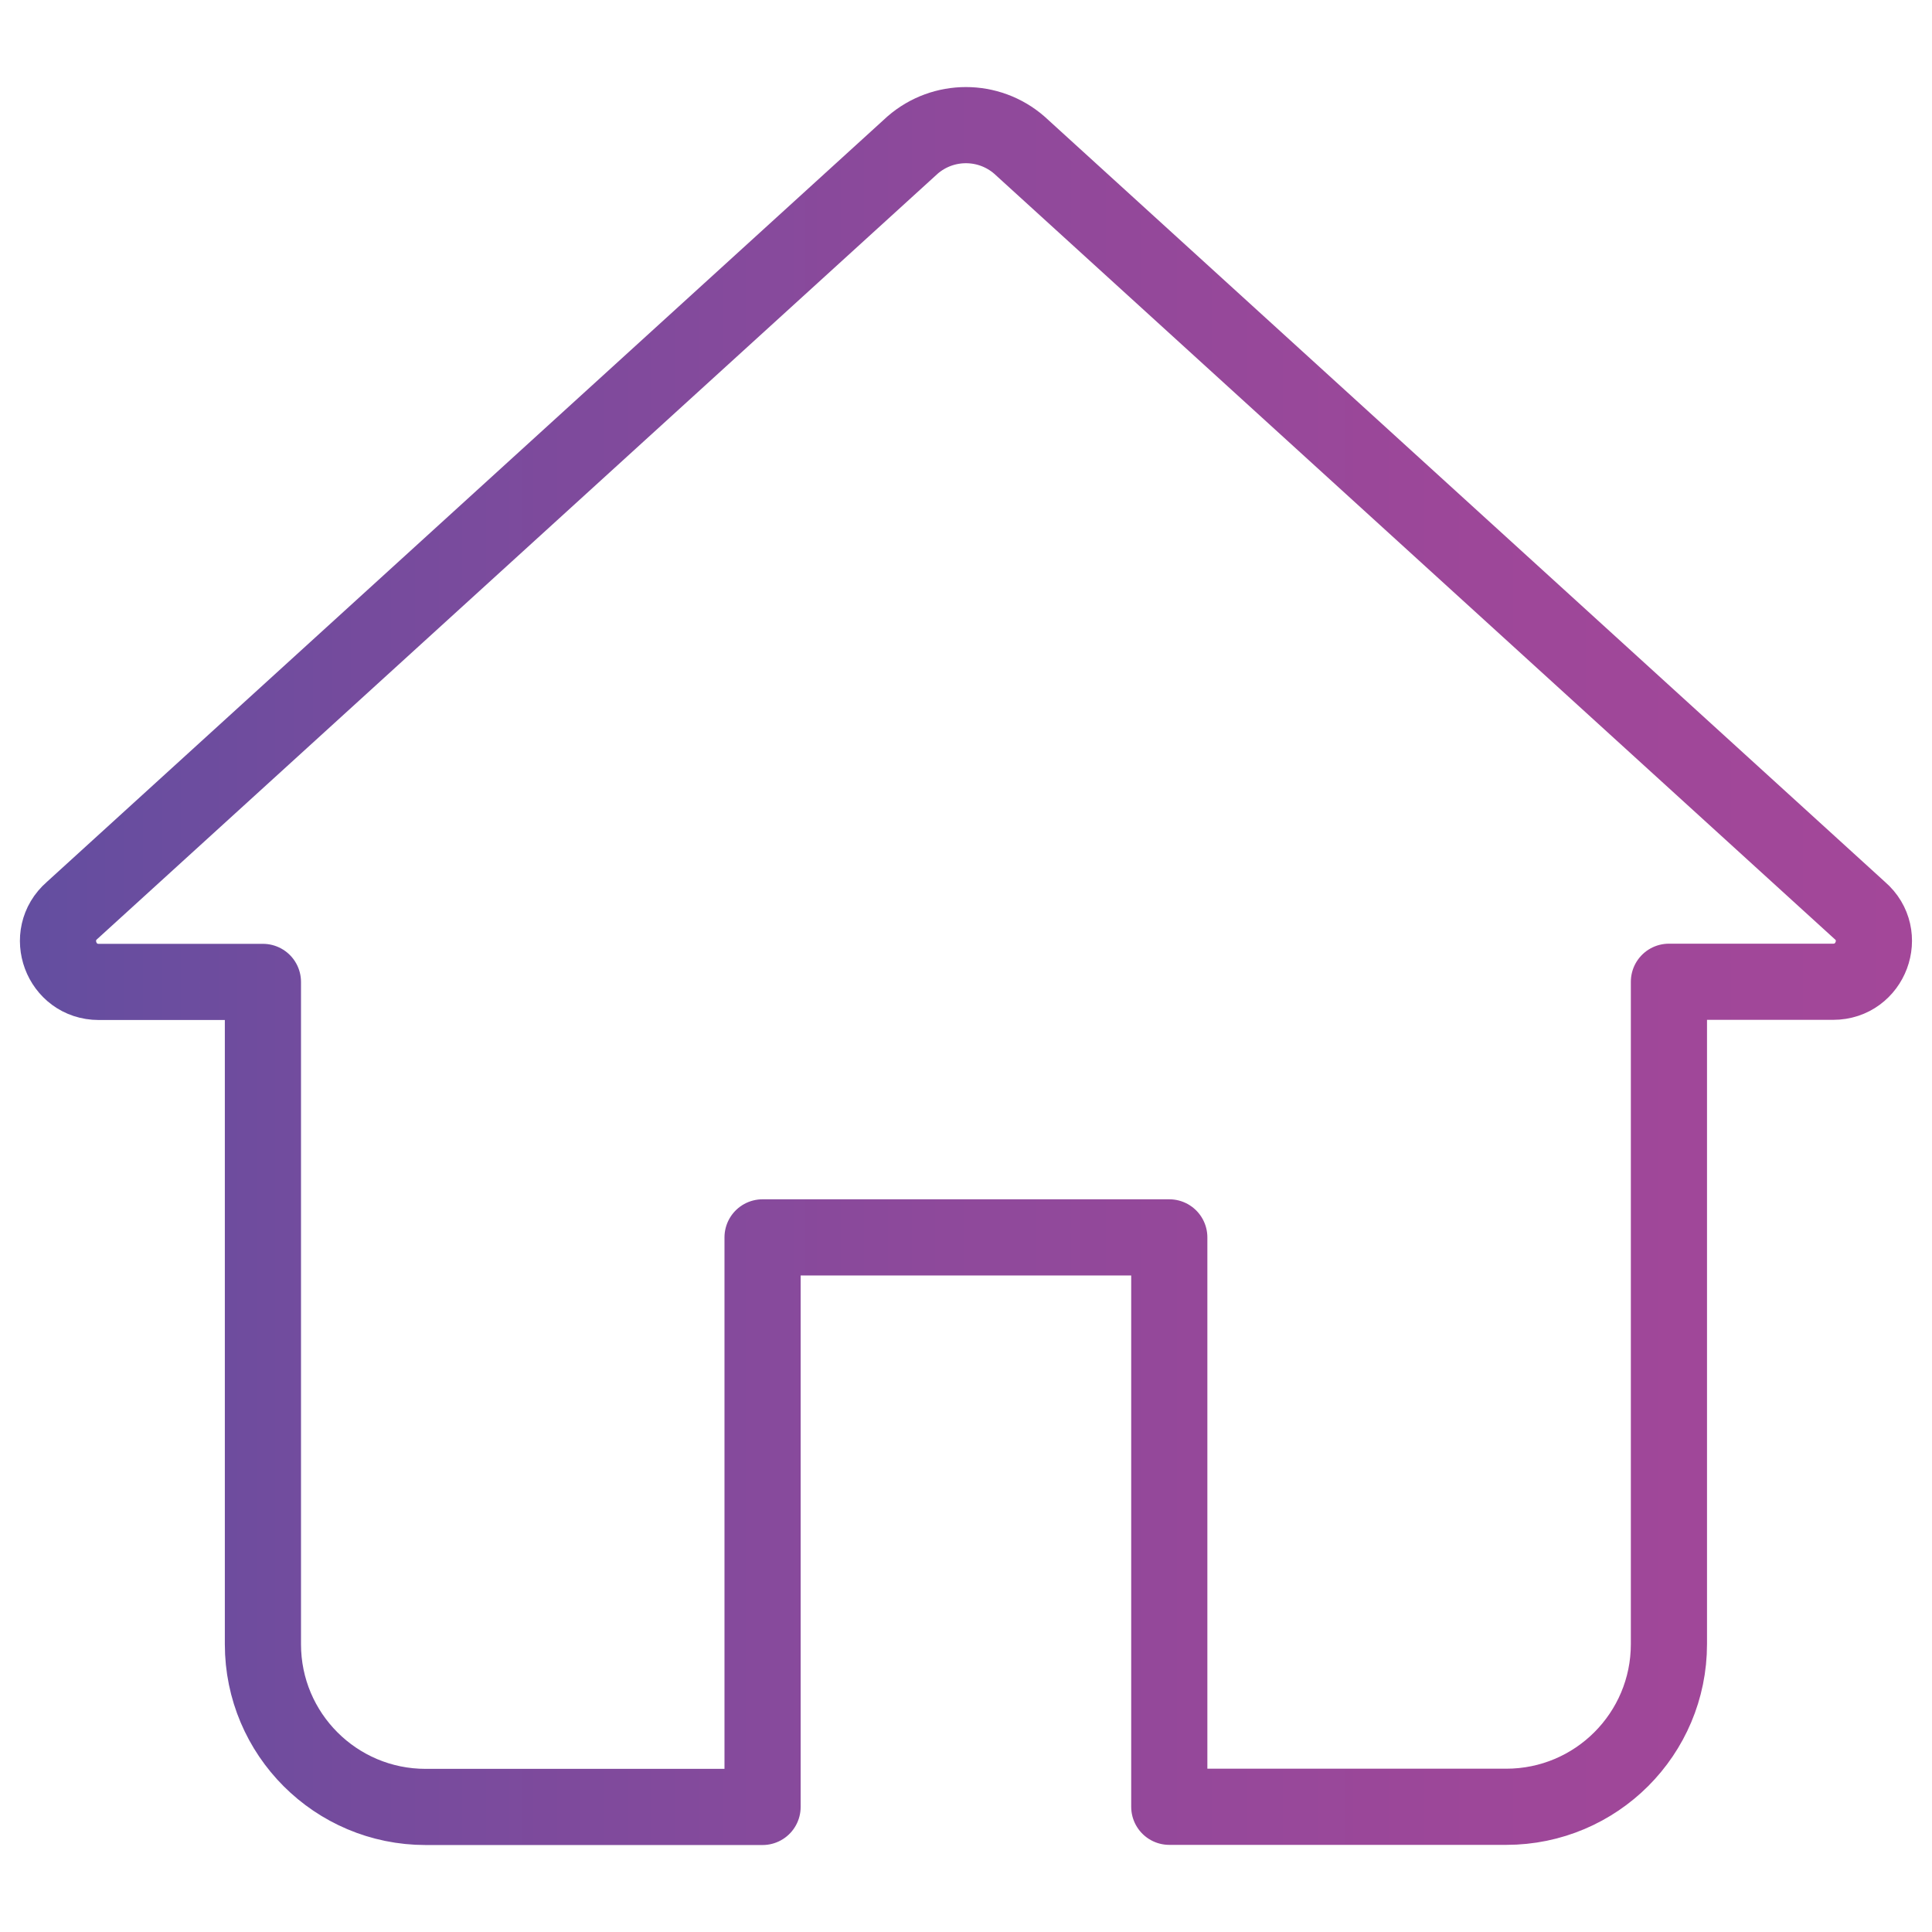 <?xml version="1.0" encoding="UTF-8"?>
<svg id="Artwork" xmlns="http://www.w3.org/2000/svg" xmlns:xlink="http://www.w3.org/1999/xlink" viewBox="0 0 126.83 126.83">
  <defs>
    <style>
      .cls-1 {
        fill: none;
        stroke: url(#CM_gradient);
        stroke-linecap: round;
        stroke-linejoin: round;
        stroke-width: 5px;
      }
    </style>
    <linearGradient id="CM_gradient" data-name="CM gradient" x1="1.31" y1="63.41" x2="125.52" y2="63.41" gradientUnits="userSpaceOnUse">
      <stop offset="0" stop-color="#634ea0"/>
      <stop offset=".19" stop-color="#764b9d"/>
      <stop offset=".49" stop-color="#8e499b"/>
      <stop offset=".77" stop-color="#9d4799"/>
      <stop offset="1" stop-color="#a34799"/>
    </linearGradient>
  </defs>
  <path class="cls-1" d="M50.06,118.61v-37.38h26.7v37.38h22.12c5.9,0,10.68-4.78,10.68-10.68v-43.48h10.78c2.47,0,3.62-3.07,1.75-4.68L66.91,9.52c-2.01-1.74-4.99-1.74-7,0L4.73,59.77c-1.86,1.62-.72,4.69,1.75,4.69h10.78s0,43.48,0,43.48c0,5.9,4.78,10.68,10.68,10.68h22.12Z"/>
</svg>